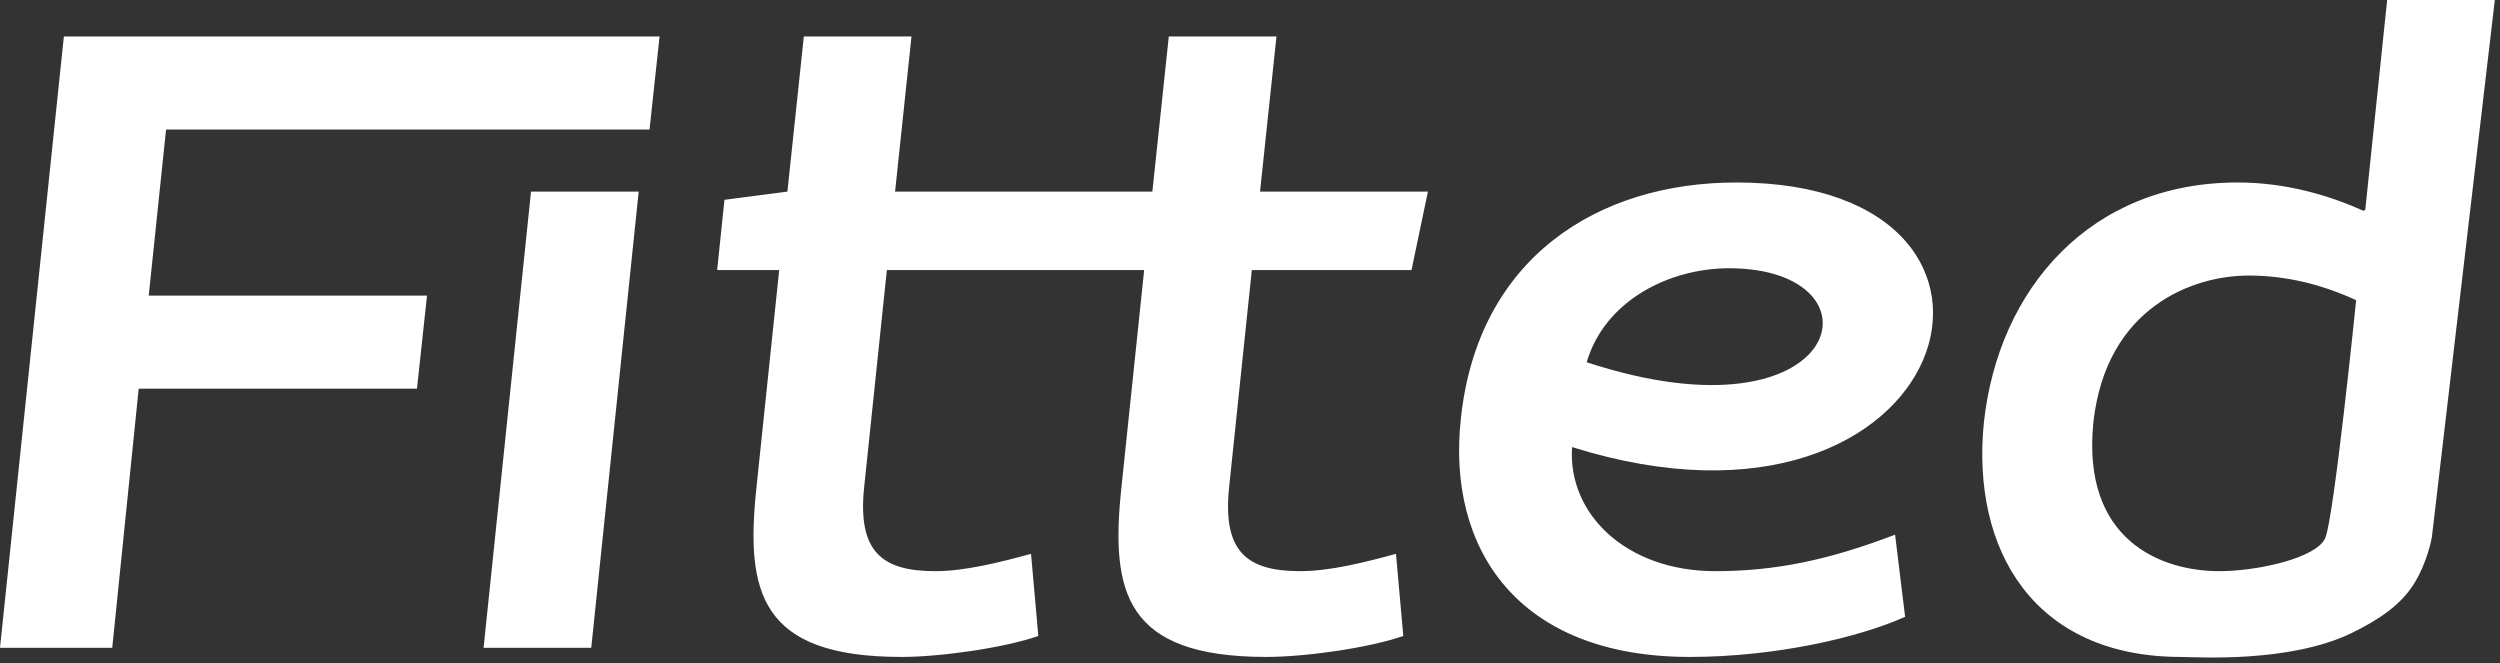 <?xml version="1.0" encoding="UTF-8" standalone="no"?>
<svg width="411px" height="109px" viewBox="0 0 411 109" version="1.1" xmlns="http://www.w3.org/2000/svg" xmlns:xlink="http://www.w3.org/1999/xlink" xmlns:sketch="http://www.bohemiancoding.com/sketch/ns">
    <rect x="0" y="0" width="411" height="109" fill="#333333" stroke="none"/>
    <!-- Generator: Sketch 3.4.4 (17249) - http://www.bohemiancoding.com/sketch -->
    <title>Fitted Copy 7</title>
    <desc>Created with Sketch.</desc>
    <defs></defs>
    <g id="Page-1" stroke="none" stroke-width="1" fill="none" fill-rule="evenodd" sketch:type="MSPage">
        <g id="Letter-Copy-5" sketch:type="MSArtboardGroup" transform="translate(-190, -252)" fill="#FFFFFF">
            <path d="M217.3,273.3 L296.782,273.3 L298.432,258 L200.5,258 L190,358.5 L208.45,358.5 L212.8,315.9 L258.55,315.9 L260.2,300.6 L214.45,300.6 L217.3,273.3 Z M373,296.4 L335.8,296.4 L332.05,332.25 C331,342.75 335.05,345.9 343.75,345.9 C348.7,345.9 354.55,344.4 359.5,343.05 L360.7,356.55 C355.15,358.5 344.65,360 338.2,360 C314.95,360 312.55,349.35 314.35,332.25 L318.1,296.4 L307.9,296.4 L309.1,284.85 L319.45,283.5 L322.15,258 L339.85,258 L337.15,283.5 L379.45,283.5 L382.15,258 L399.85,258 L397.15,283.5 L424.75,283.5 L422.05,296.4 L395.8,296.4 L392.05,332.25 C391,342.75 395.05,345.9 403.75,345.9 C408.7,345.9 414.55,344.4 419.5,343.05 L420.7,356.55 C415.15,358.5 404.65,360 398.2,360 C374.95,360 372.55,349.35 374.35,332.25 L378.1,296.4 L373,296.4 Z M277.3,283.5 L269.5,358.5 L287.2,358.5 L295,283.5 L277.3,283.5 Z M448.45,325.5 C511.6,345.3 530.2,282 475.45,282 C452.65,282 432.85,294.45 430.15,321 C427.9,342 439.3,360 467.8,360 C481.75,360 495.55,356.85 503.2,353.4 L501.55,339.9 C490.6,344.1 481.75,345.9 472,345.9 C457.3,345.9 447.7,336.45 448.45,325.5 L448.45,325.5 Z M450.85,311.55 C453.85,301.35 464.5,296.1 474.25,296.1 C500.65,296.1 493.3,325.5 450.85,311.55 L450.85,311.55 Z M572.266,340.467 C570.823,343.743 561.15,345.9 554.85,345.9 C545.25,345.9 532.2,340.8 534.15,321.45 C536.25,302.4 550.65,297.3 559.65,297.3 C565.95,297.3 571.8,298.8 577.35,301.35 C577.35,301.35 573.708,337.19 572.266,340.467 Z M600.15,252 L582.45,252 L578.85,286.5 L578.55,286.65 C572.85,284.1 565.8,282 557.85,282 C533.7,282 518.55,299.4 516.15,321.45 C514.05,342.45 524.4,360 548.55,360 C550.908,360 566.337,361.079 576.674,356.042 C581.427,353.726 584.695,351.313 586.719,348.193 C589.096,344.527 589.799,340.305 589.799,340.305" id="Fitted-Copy-7" sketch:type="MSShapeGroup"></path>
        </g>
    </g>
</svg>
